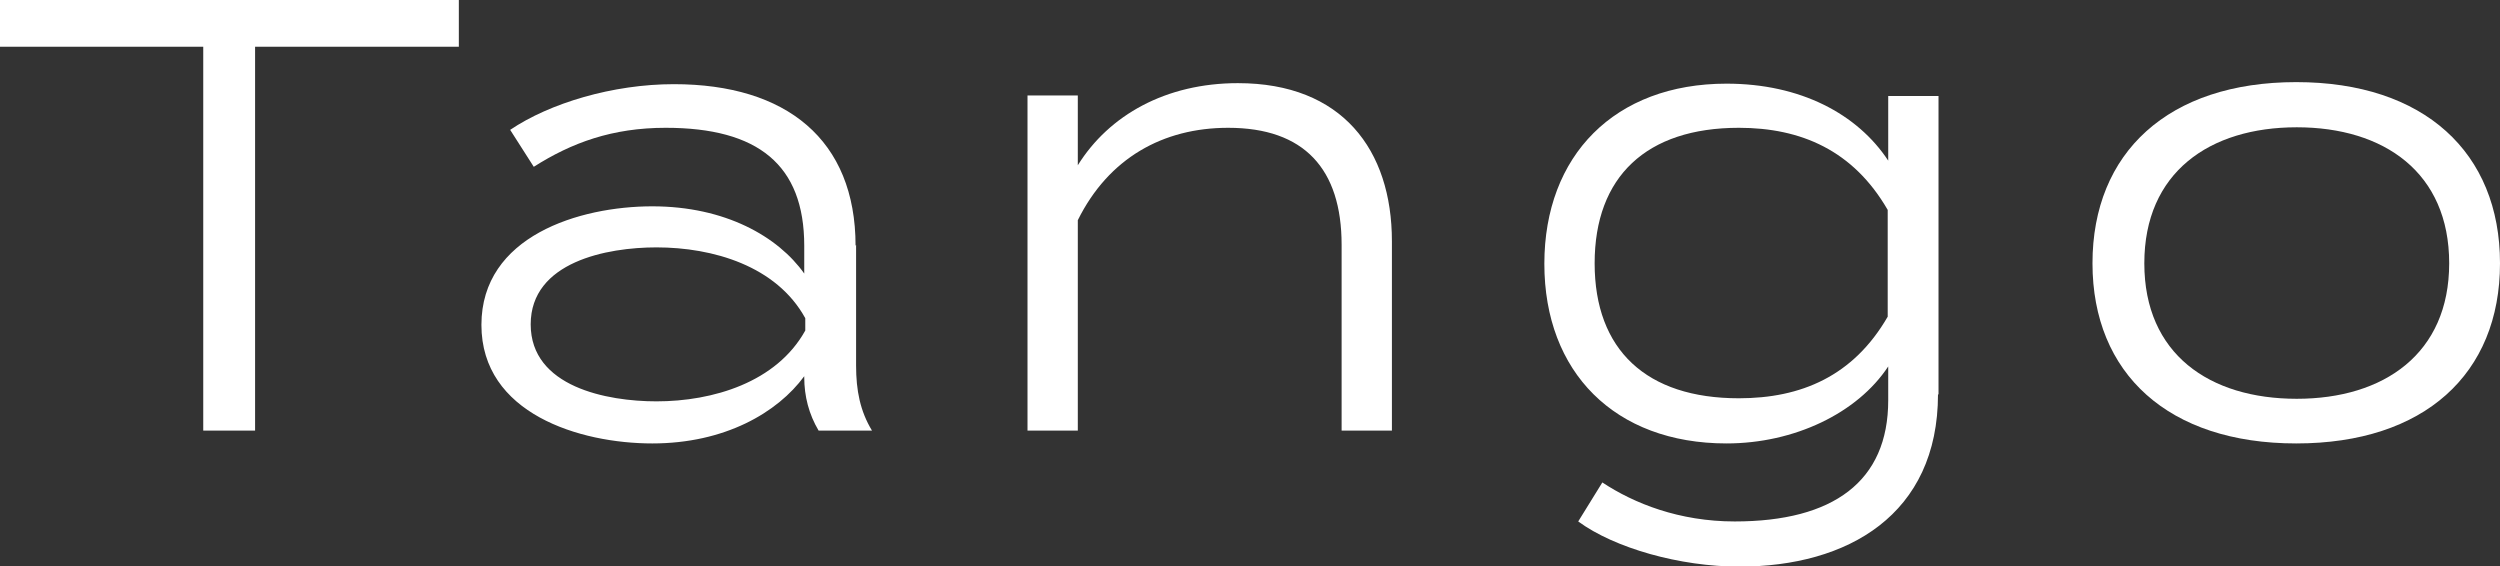 <?xml version="1.0" encoding="UTF-8"?><svg id="_レイヤー_2" xmlns="http://www.w3.org/2000/svg" viewBox="0 0 48.71 11.03"><rect x="0" y="0" width="48.71" height="11.03" fill="#333333" stroke="none"/><defs><style>.cls-1{fill:#fff;}</style></defs><g id="design"><path class="cls-1" d="M8.94.91h-3.97v7.48h-1.01V.91H0v-.91h8.94v.91Z"/><path class="cls-1" d="M16.68,4.77v2.35c0,.49.08.89.31,1.27h-1.04c-.19-.32-.28-.67-.28-1.04v-.02c-.52.71-1.55,1.31-2.96,1.31s-3.33-.58-3.33-2.31,1.91-2.31,3.33-2.31,2.45.59,2.96,1.31v-.54c0-1.58-.9-2.3-2.7-2.3-1.04,0-1.83.29-2.57.76l-.46-.72c.77-.52,2-.89,3.19-.89,2.19,0,3.54,1.08,3.54,3.15ZM15.69,6.2c-.56-1.02-1.8-1.38-2.9-1.38-.96,0-2.45.28-2.45,1.5s1.49,1.5,2.45,1.5c1.1,0,2.34-.37,2.9-1.38v-.24Z"/><path class="cls-1" d="M20.02,8.4V1.86h.98v1.36c.61-.98,1.72-1.6,3.12-1.6,2.03,0,3,1.3,3,3.08v3.69h-.98v-3.62c0-1.48-.73-2.28-2.21-2.28-1.27,0-2.33.59-2.93,1.8v4.1h-.98Z"/><path class="cls-1" d="M37.76,7.68c0,2.35-1.76,3.36-3.87,3.36-1.16,0-2.43-.36-3.14-.88l.47-.76c.62.41,1.5.76,2.58.76,1.92,0,2.99-.78,2.99-2.36v-.66c-.6.91-1.83,1.5-3.15,1.5-2.18,0-3.55-1.39-3.55-3.5s1.37-3.51,3.55-3.51c1.44,0,2.55.59,3.15,1.5v-1.26h.98v5.82ZM36.78,6.16v-2.07c-.67-1.16-1.69-1.6-2.9-1.6-1.8,0-2.81.95-2.81,2.64s1.01,2.63,2.81,2.63c1.21,0,2.23-.43,2.9-1.59Z"/><path class="cls-1" d="M40.77,5.13c0-2.16,1.48-3.53,3.97-3.53s3.97,1.37,3.97,3.53-1.48,3.51-3.97,3.51-3.97-1.36-3.97-3.51ZM47.72,5.13c0-1.77-1.27-2.65-2.97-2.65s-2.97.88-2.97,2.65,1.27,2.64,2.97,2.64,2.97-.88,2.97-2.64Z"/></g></svg>